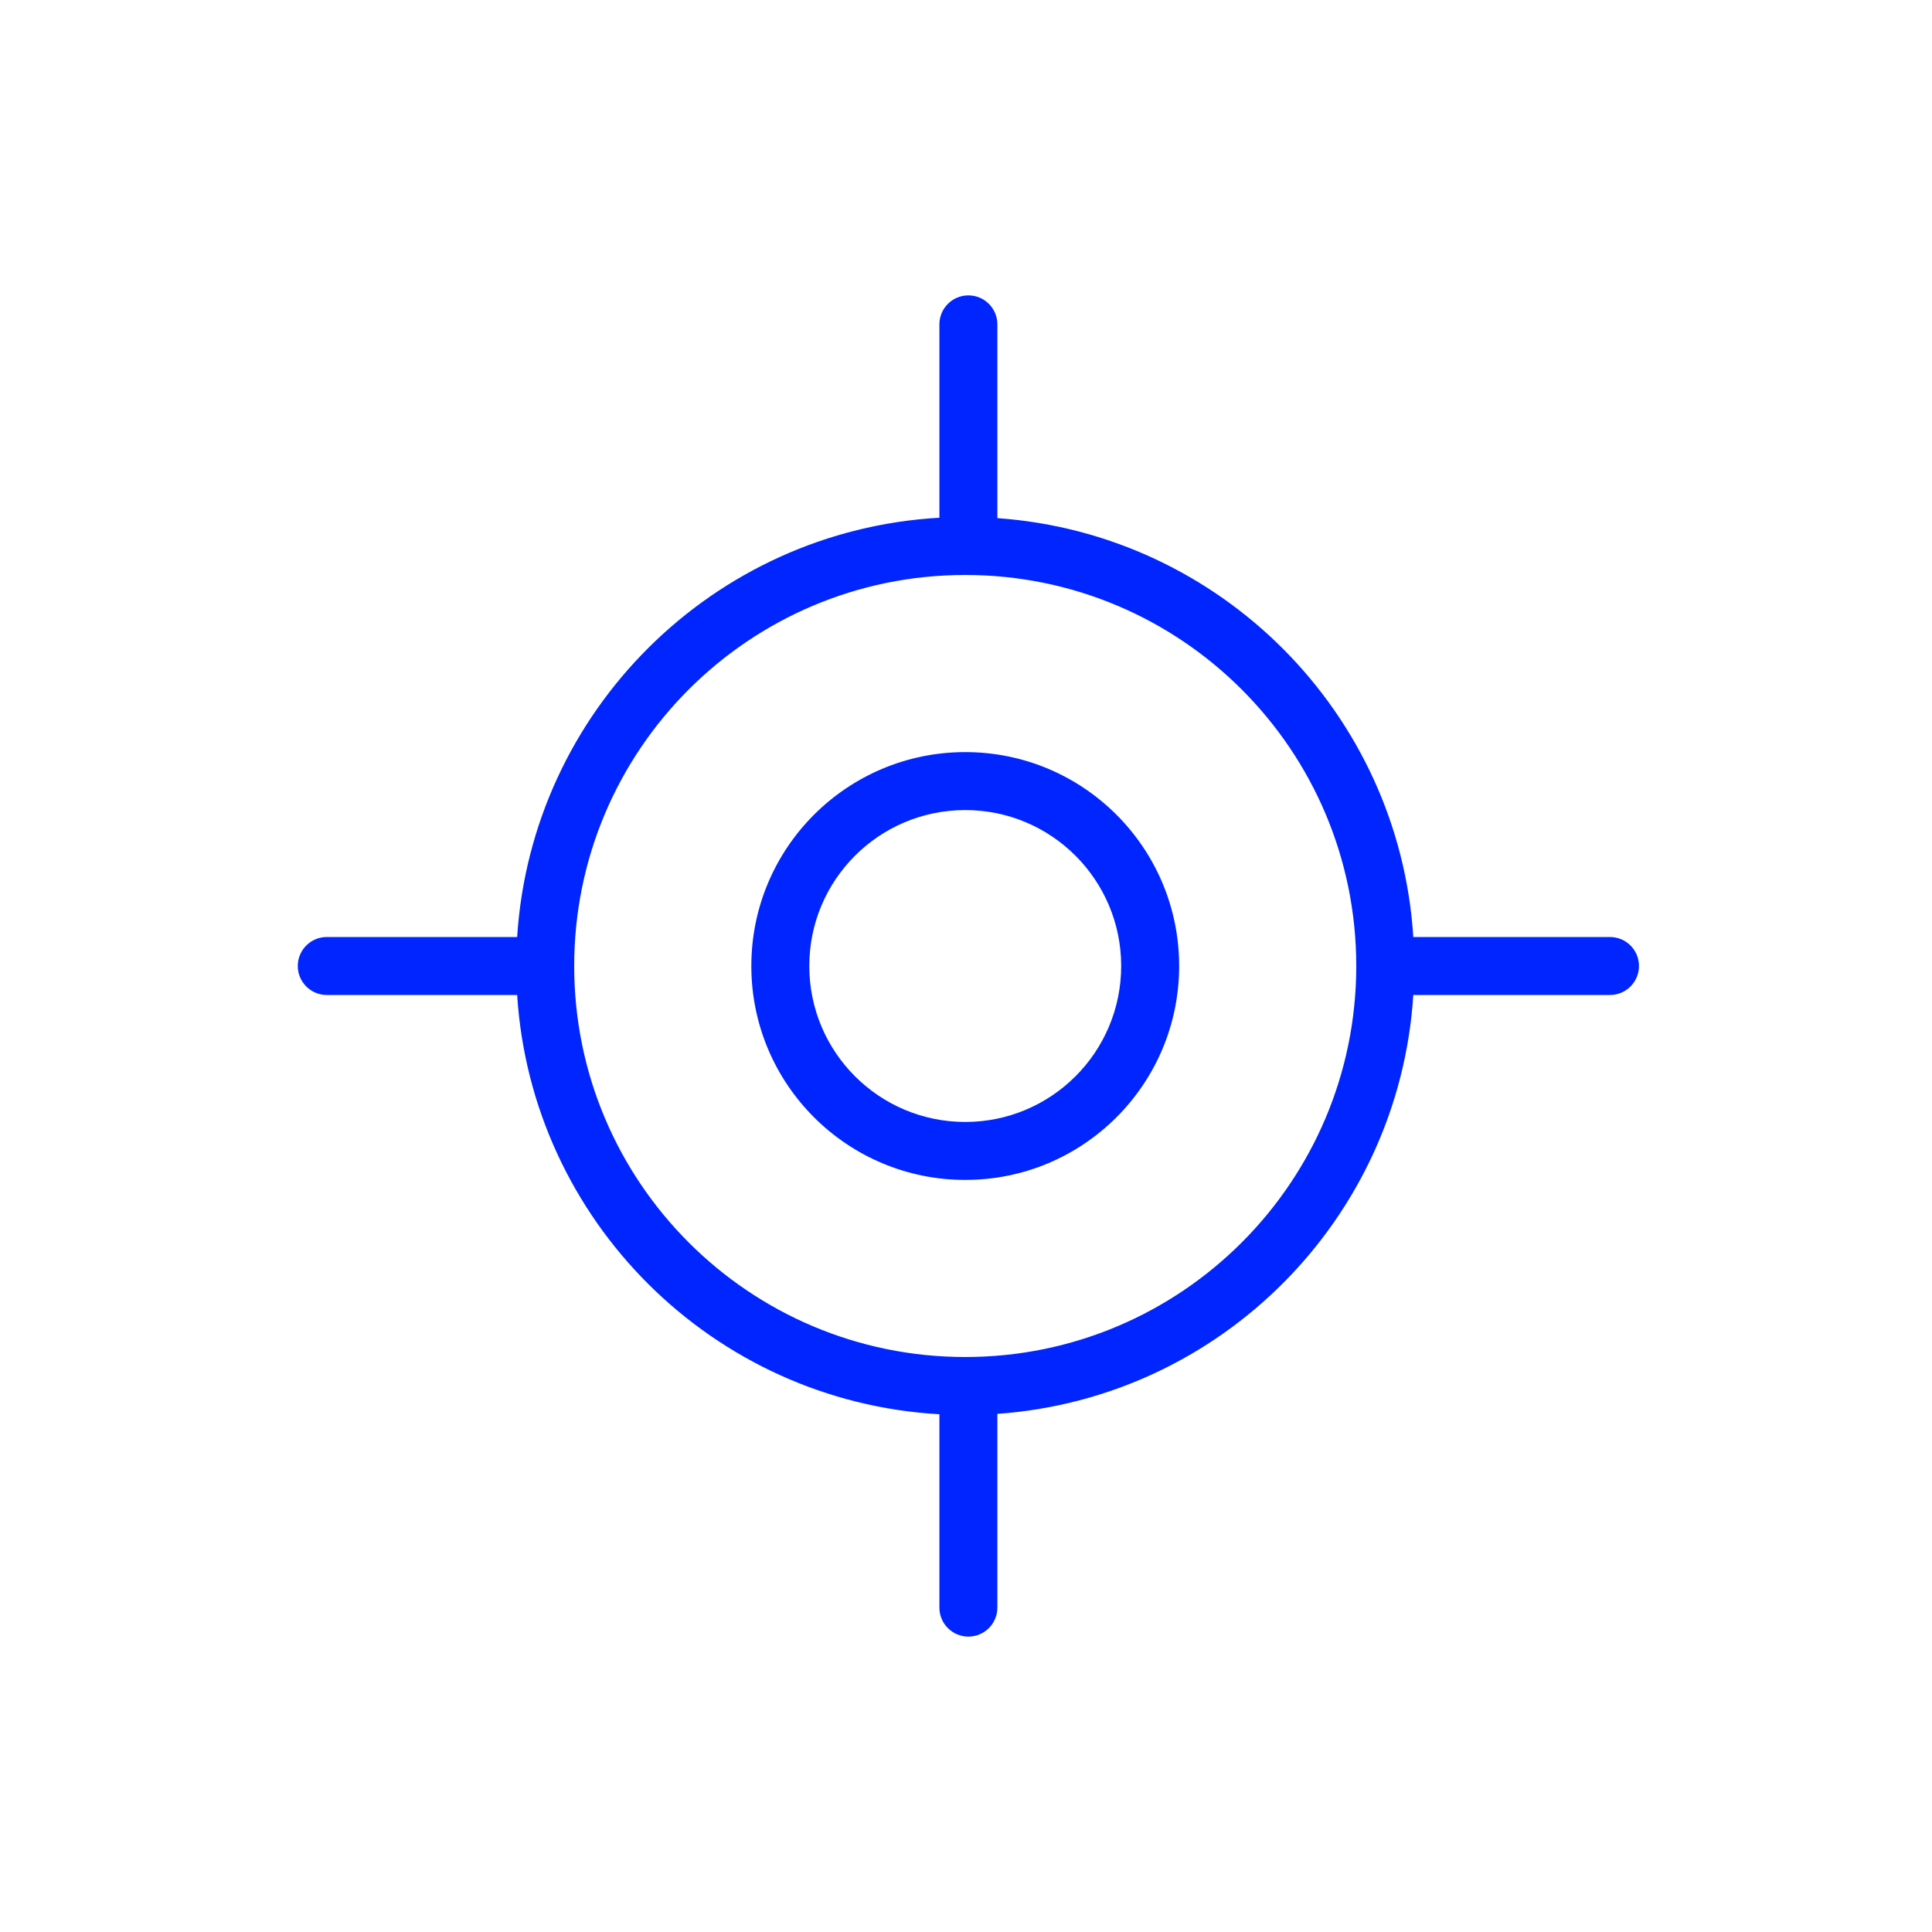 <svg width="90" height="90" viewBox="0 0 90 90" fill="none" xmlns="http://www.w3.org/2000/svg">
<path fill-rule="evenodd" clip-rule="evenodd" d="M54.929 45C54.929 50.504 50.468 54.965 44.965 54.965C39.461 54.965 35 50.504 35 45C35 39.497 39.461 35.036 44.965 35.036C50.468 35.036 54.929 39.497 54.929 45ZM52.229 45C52.229 49.012 48.977 52.265 44.965 52.265C40.952 52.265 37.7 49.012 37.7 45C37.7 40.988 40.952 37.736 44.965 37.736C48.977 37.736 52.229 40.988 52.229 45Z" fill="#0025FF"/>
<path fill-rule="evenodd" clip-rule="evenodd" d="M45.111 13.76C45.856 13.76 46.461 14.364 46.461 15.11V24.137C56.868 24.872 65.173 33.223 65.837 43.65H75C75.746 43.65 76.35 44.254 76.35 45C76.35 45.745 75.746 46.35 75 46.35H65.837C65.172 56.777 56.868 65.127 46.461 65.863V74.889C46.461 75.635 45.856 76.239 45.111 76.239C44.365 76.239 43.761 75.635 43.761 74.889V65.881C33.216 65.283 24.762 56.875 24.091 46.35H15.222C14.476 46.35 13.872 45.745 13.872 45C13.872 44.254 14.476 43.65 15.222 43.65H24.091C24.761 33.125 33.216 24.716 43.761 24.118V15.11C43.761 14.364 44.365 13.76 45.111 13.76ZM44.964 63.215C55.024 63.215 63.18 55.06 63.18 44.999C63.18 34.939 55.024 26.784 44.964 26.784C34.904 26.784 26.748 34.939 26.748 44.999C26.748 55.06 34.904 63.215 44.964 63.215Z" fill="#0025FF"/>
</svg>

